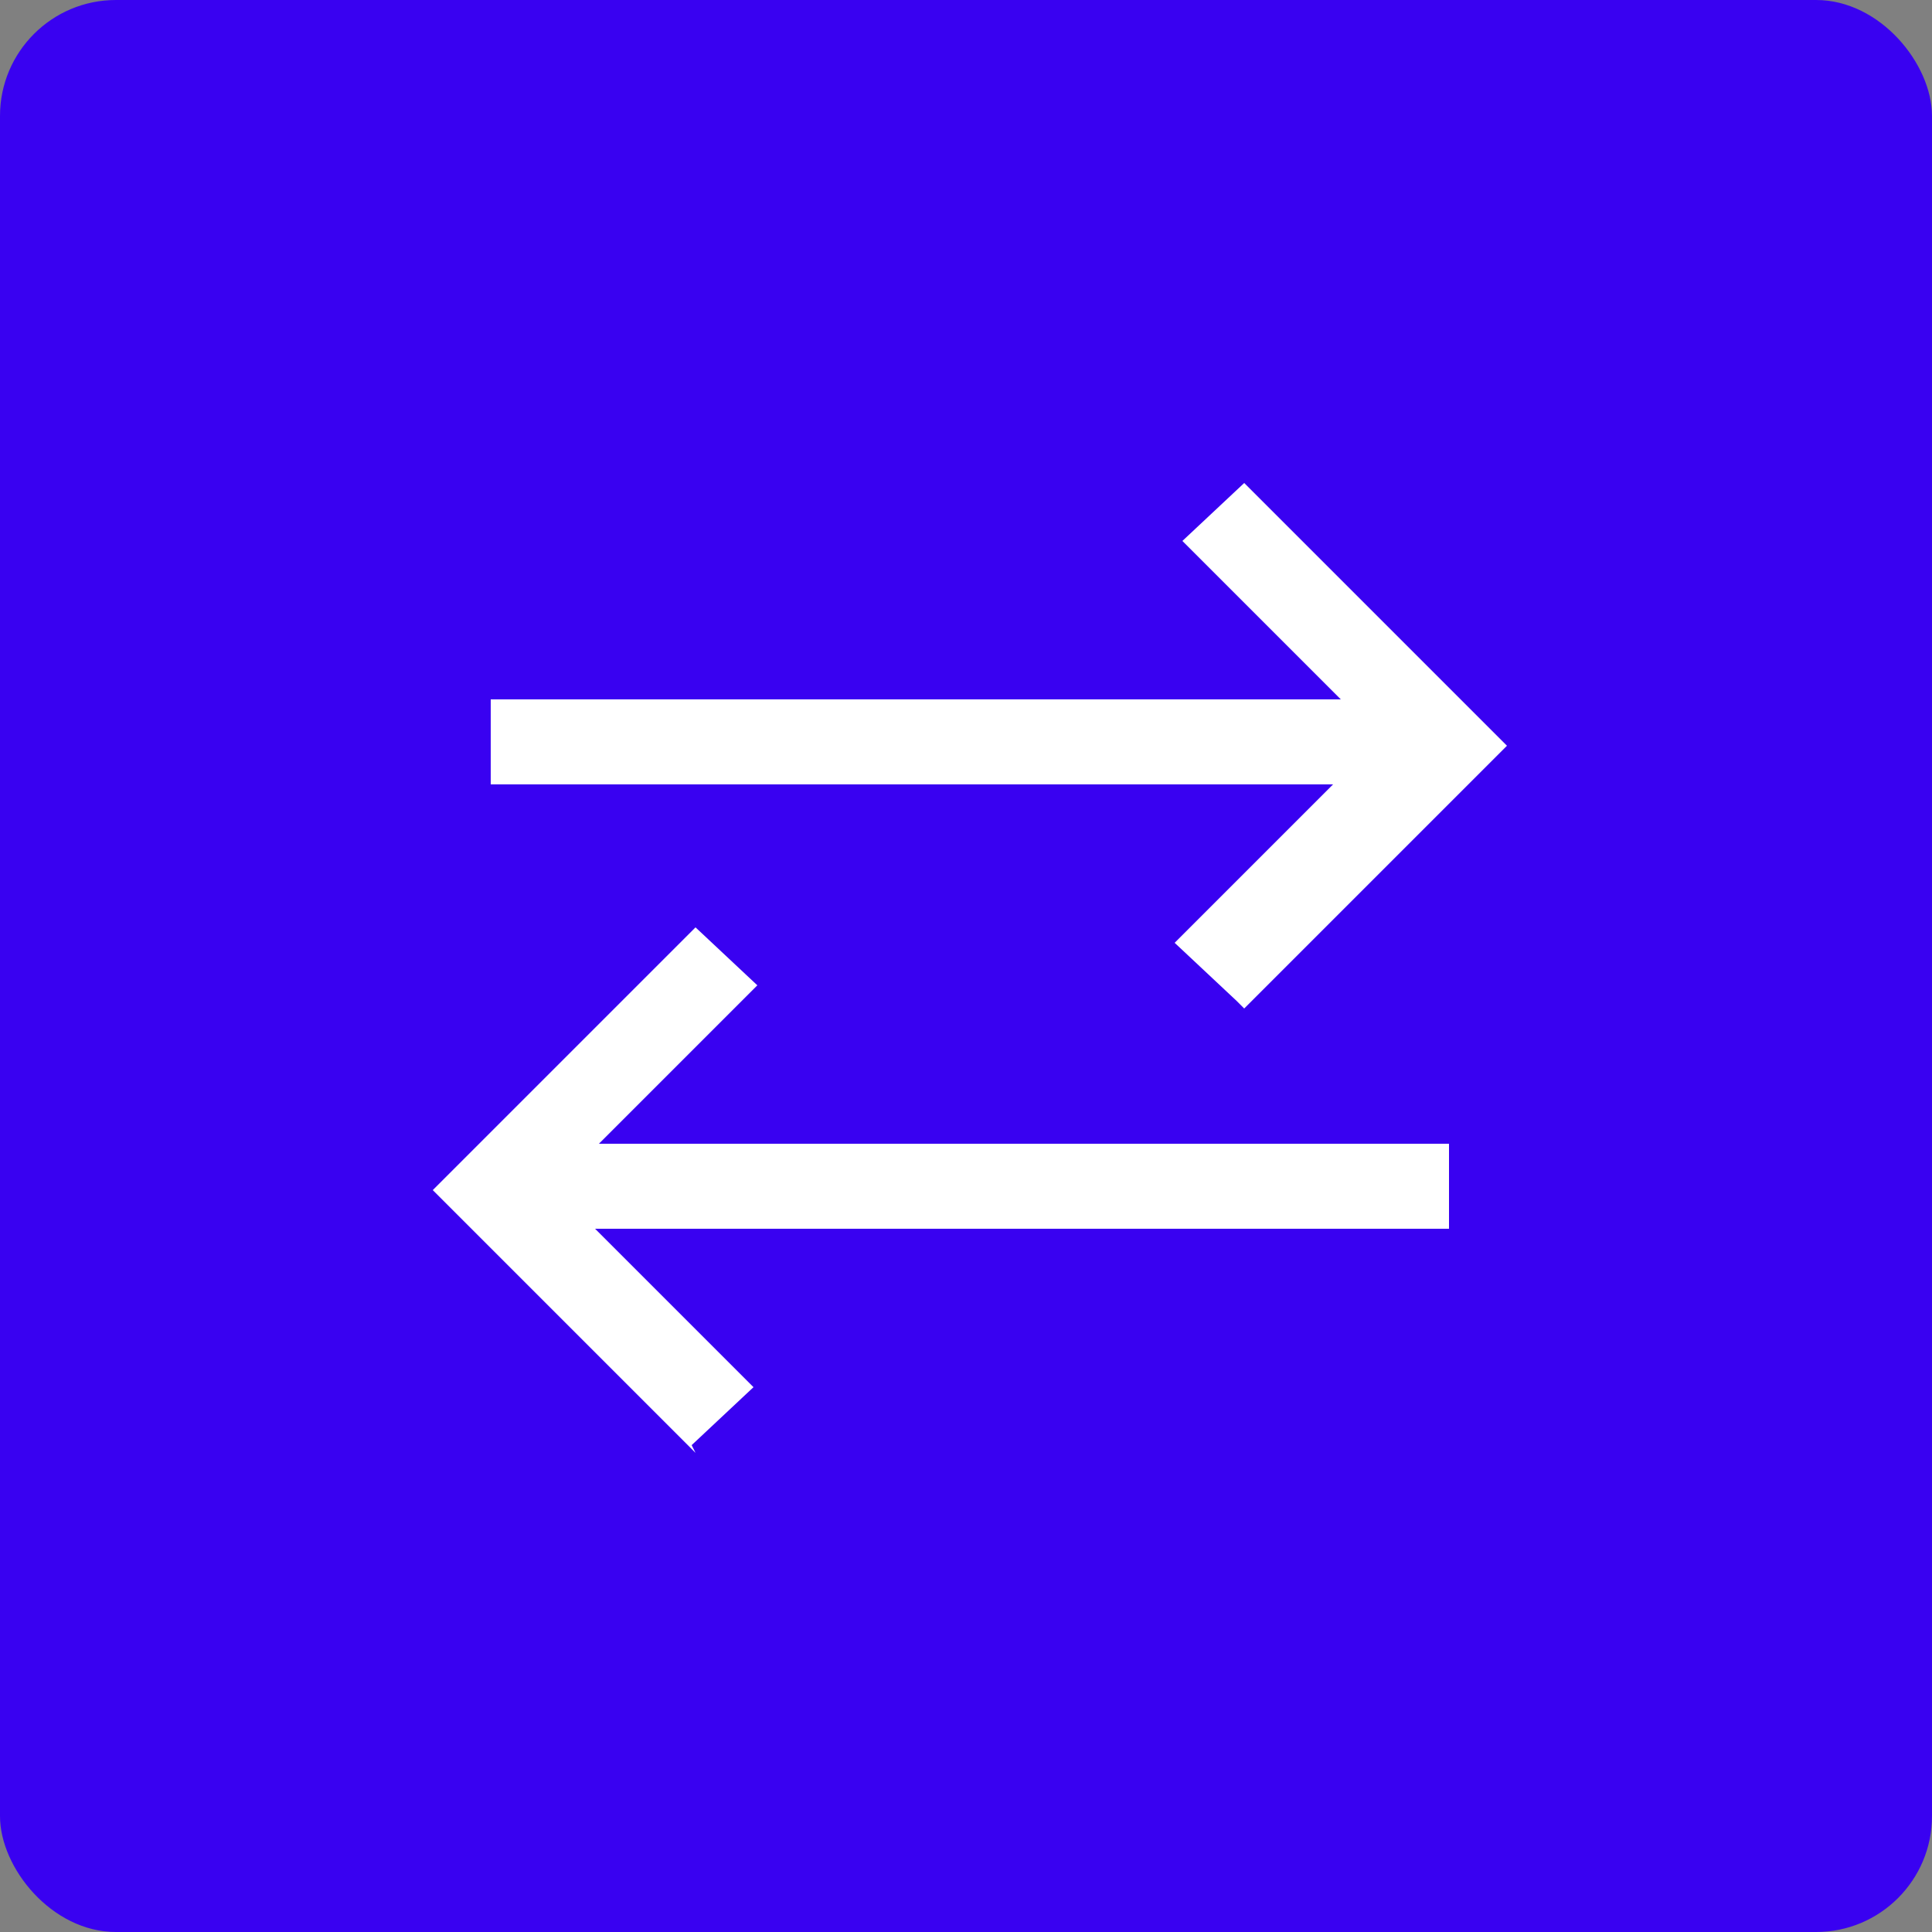 <?xml version="1.0" encoding="UTF-8"?>
<svg id="Layer_1" data-name="Layer 1" xmlns="http://www.w3.org/2000/svg" version="1.1" viewBox="0 0 50 50">
  <rect x="0" y="0" width="50" height="50" fill="#808080" stroke="none"/>
  <defs>
    <style>
      .cls-1 {
        fill: none;
        stroke: #fff;
        stroke-width: 2px;
      }

      .cls-2 {
        fill: #3901f1;
      }

      .cls-2, .cls-3 {
        stroke-width: 0px;
      }

      .cls-3 {
        fill: #fff;
      }
    </style>
  </defs>
  <rect class="cls-2" width="50" height="50" rx="3" ry="3"/>
  <path class="cls-1" d="M-61.9,10.4h23.8"/>
  <path class="cls-1" d="M-57.1,5.6l-4.8,4.8,4.8,4.8"/>
  <path class="cls-1" d="M-42.8,5.6l4.8,4.8-4.8,4.8"/>
  <path class="cls-1" d="M-47.6,30.6v-10.7h.6l10.1,10.1v.6h-10.7Z"/>
  <path class="cls-1" d="M-52.3,30.6v-10.7h-.6l-10.1,10.1v.6h10.7Z"/>
  <path class="cls-3" d="M-20.5-23.9c-.3-.8-.8-1.4-1.4-1.9s-1.4-.7-2.3-.7-1,0-1.5.2c-.5.2-.9.4-1.3.8l-1.7-1.7c.4-.4.9-.7,1.5-1,.6-.3,1.2-.5,1.7-.5v-3h2.4v2.9c1,.2,2,.6,2.8,1.2.9.6,1.5,1.5,2,2.7l-2.3,1ZM-12.2-2.9l-7-7c-.4.5-1,.9-1.7,1.3-.7.3-1.5.5-2.1.6v3h-2.4v-3.1c-1.4-.3-2.6-.9-3.5-1.8-.9-.9-1.6-2.1-2-3.5l2.4-.9c.3,1.1.9,2.1,1.6,2.9.8.8,1.8,1.2,3,1.2s1.2-.1,1.7-.3c.5-.2,1-.5,1.3-.9l-18.8-18.8,1.7-1.7L-10.5-4.6s-1.7,1.7-1.7,1.7Z"/>
  <path class="cls-3" d="M82.1,25.7l-14.3-7.6,14.3-7.6,14.3,7.6s-14.3,7.6-14.3,7.6ZM82.1,31l-13.5-7.2,2.1-1.2,11.4,6.1,11.4-6.1,2.1,1.2-13.6,7.2ZM82.1,36.3l-13.5-7.2,2.1-1.2,11.4,6.1,11.4-6.1,2.1,1.2-13.6,7.2ZM82.1,23.3l10.1-5.3-10.1-5.3-10.1,5.3,10.1,5.3Z"/>
  <path class="cls-3" d="M-39.7,77.2v-21.3H-12.8v21.3h-27ZM-26.3,67.4l-11.4-7.3v15H-14.9v-15l-11.4,7.3ZM-26.3,65.2l11.1-7.1h-22.3l11.1,7.1ZM-37.6,60.1v-2,17-15Z"/>
  <path class="cls-3" d="M8.3-22.8l-1.6-1.6,10.2-10.3,6,6,8.4-8.3h-4.4v-2.2h8.2v8.2h-2.2v-4.4l-9.9,9.9-6-6s-8.6,8.6-8.6,8.6Z"/>
  <path class="cls-3" d="M18,37.6l-6.8-6.8,6.8-6.8,1.6,1.5-4.1,4.1h22v2.2H15.4l4.1,4.1-1.6,1.5ZM32,25.9l-1.6-1.5,4.1-4.1H12.7v-2.2h22l-4.1-4.1,1.6-1.5,6.8,6.8-6.8,6.8Z"/>
</svg>